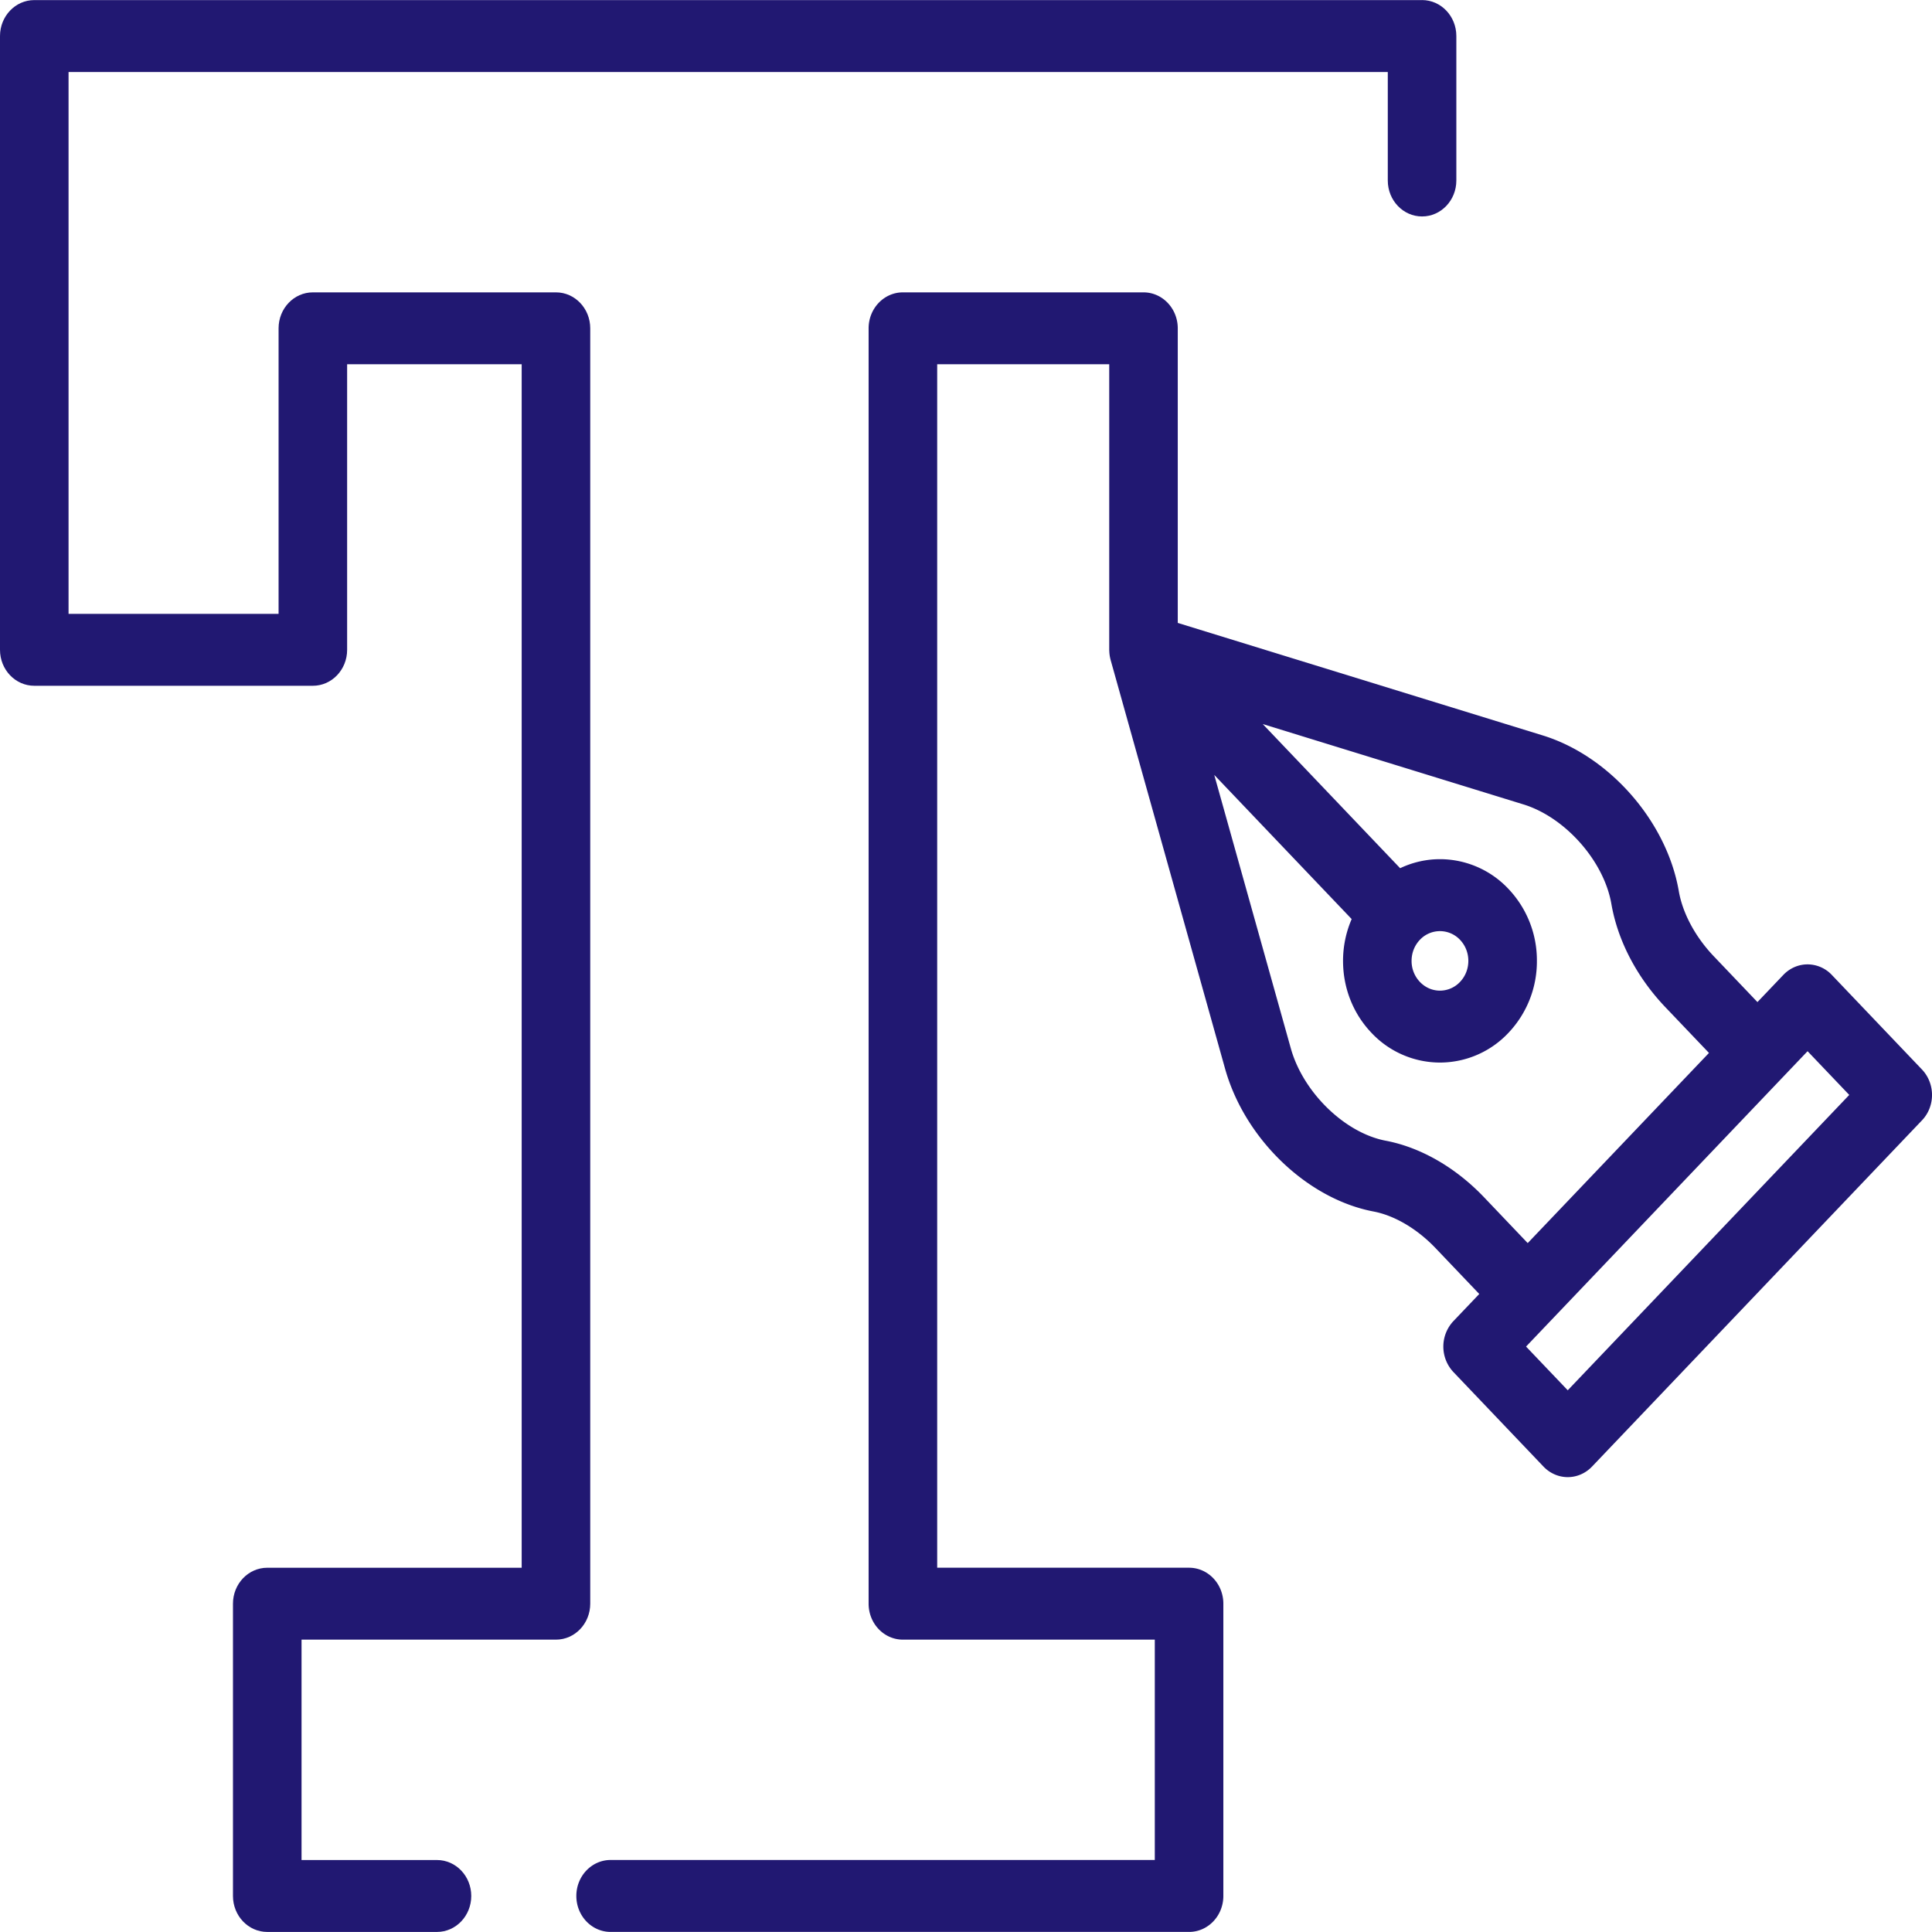 <svg height="89" viewBox="0 0 89 89" width="89" xmlns="http://www.w3.org/2000/svg"><g fill="#211872"><path d="m88.538 49.268-4.153-4.357a1.542 1.542 0 0 0 -1.117-.486c-.42 0-.82.175-1.117.486l-1.192 1.251-2.013-2.112c-.847-.888-1.434-1.981-1.61-3-.554-3.207-3.19-6.223-6.268-7.172l-16.813-5.183v-13.57c0-.915-.707-1.657-1.579-1.657h-11.083c-.872 0-1.579.742-1.579 1.657v58.75c0 .915.707 1.657 1.58 1.657h11.603v10.15h-25.067c-.873 0-1.58.742-1.58 1.657s.707 1.657 1.58 1.657h26.646c.872 0 1.579-.742 1.579-1.657v-13.464c0-.915-.707-1.656-1.58-1.656h-11.602v-55.439h7.925v13.17c0 .016.003.03.003.046a1.723 1.723 0 0 0 .058.39l.003.017.005.016.004.014 5.264 18.799c.905 3.23 3.78 5.996 6.836 6.577.971.184 2.014.8 2.86 1.688l2.013 2.112-1.193 1.252a1.715 1.715 0 0 0 0 2.342l4.153 4.358c.296.31.698.485 1.117.485s.82-.175 1.117-.485l15.2-15.95c.297-.31.463-.731.463-1.17 0-.44-.166-.861-.462-1.172zm-24.704 3.28c-1.883-.358-3.802-2.225-4.37-4.251l-3.528-12.6 6.33 6.641a4.862 4.862 0 0 0 -.397 1.925c0 1.252.464 2.428 1.307 3.313a4.333 4.333 0 0 0 3.158 1.372 4.333 4.333 0 0 0 3.157-1.372 4.773 4.773 0 0 0 1.308-3.313 4.773 4.773 0 0 0 -1.308-3.312 4.333 4.333 0 0 0 -3.157-1.372c-.644 0-1.265.146-1.835.416l-6.33-6.641 12.009 3.702c1.93.595 3.71 2.61 4.052 4.584.292 1.691 1.174 3.379 2.483 4.753l2.013 2.112-8.35 8.76-2.012-2.112c-1.31-1.373-2.919-2.299-4.53-2.605zm1.192-8.285c0-.366.136-.71.383-.97a1.269 1.269 0 0 1 1.848 0c.248.26.384.604.384.97 0 .367-.136.711-.383.97a1.269 1.269 0 0 1 -.924.402c-.35 0-.678-.143-.925-.402a1.396 1.396 0 0 1 -.383-.97zm7.194 19.782-1.92-2.014 12.968-13.606 1.92 2.014z"/><path d="m65.509.004h-63.93c-.872 0-1.579.742-1.579 1.657v28.274c0 .915.707 1.656 1.58 1.656h12.832c.872 0 1.579-.741 1.579-1.656v-13.155h8.041v55.44h-11.72c-.872 0-1.58.741-1.58 1.656v13.464c0 .915.708 1.657 1.58 1.657h7.818c.872 0 1.579-.742 1.579-1.657s-.707-1.656-1.58-1.656h-6.238v-10.152h11.72c.872 0 1.579-.742 1.579-1.657v-58.75c0-.915-.707-1.657-1.579-1.657h-11.2c-.872 0-1.578.742-1.578 1.657v13.153h-9.675v-24.96h60.772v4.997c0 .915.707 1.656 1.579 1.656s1.579-.741 1.579-1.656v-6.655c0-.915-.707-1.657-1.58-1.657z"/></g></svg>